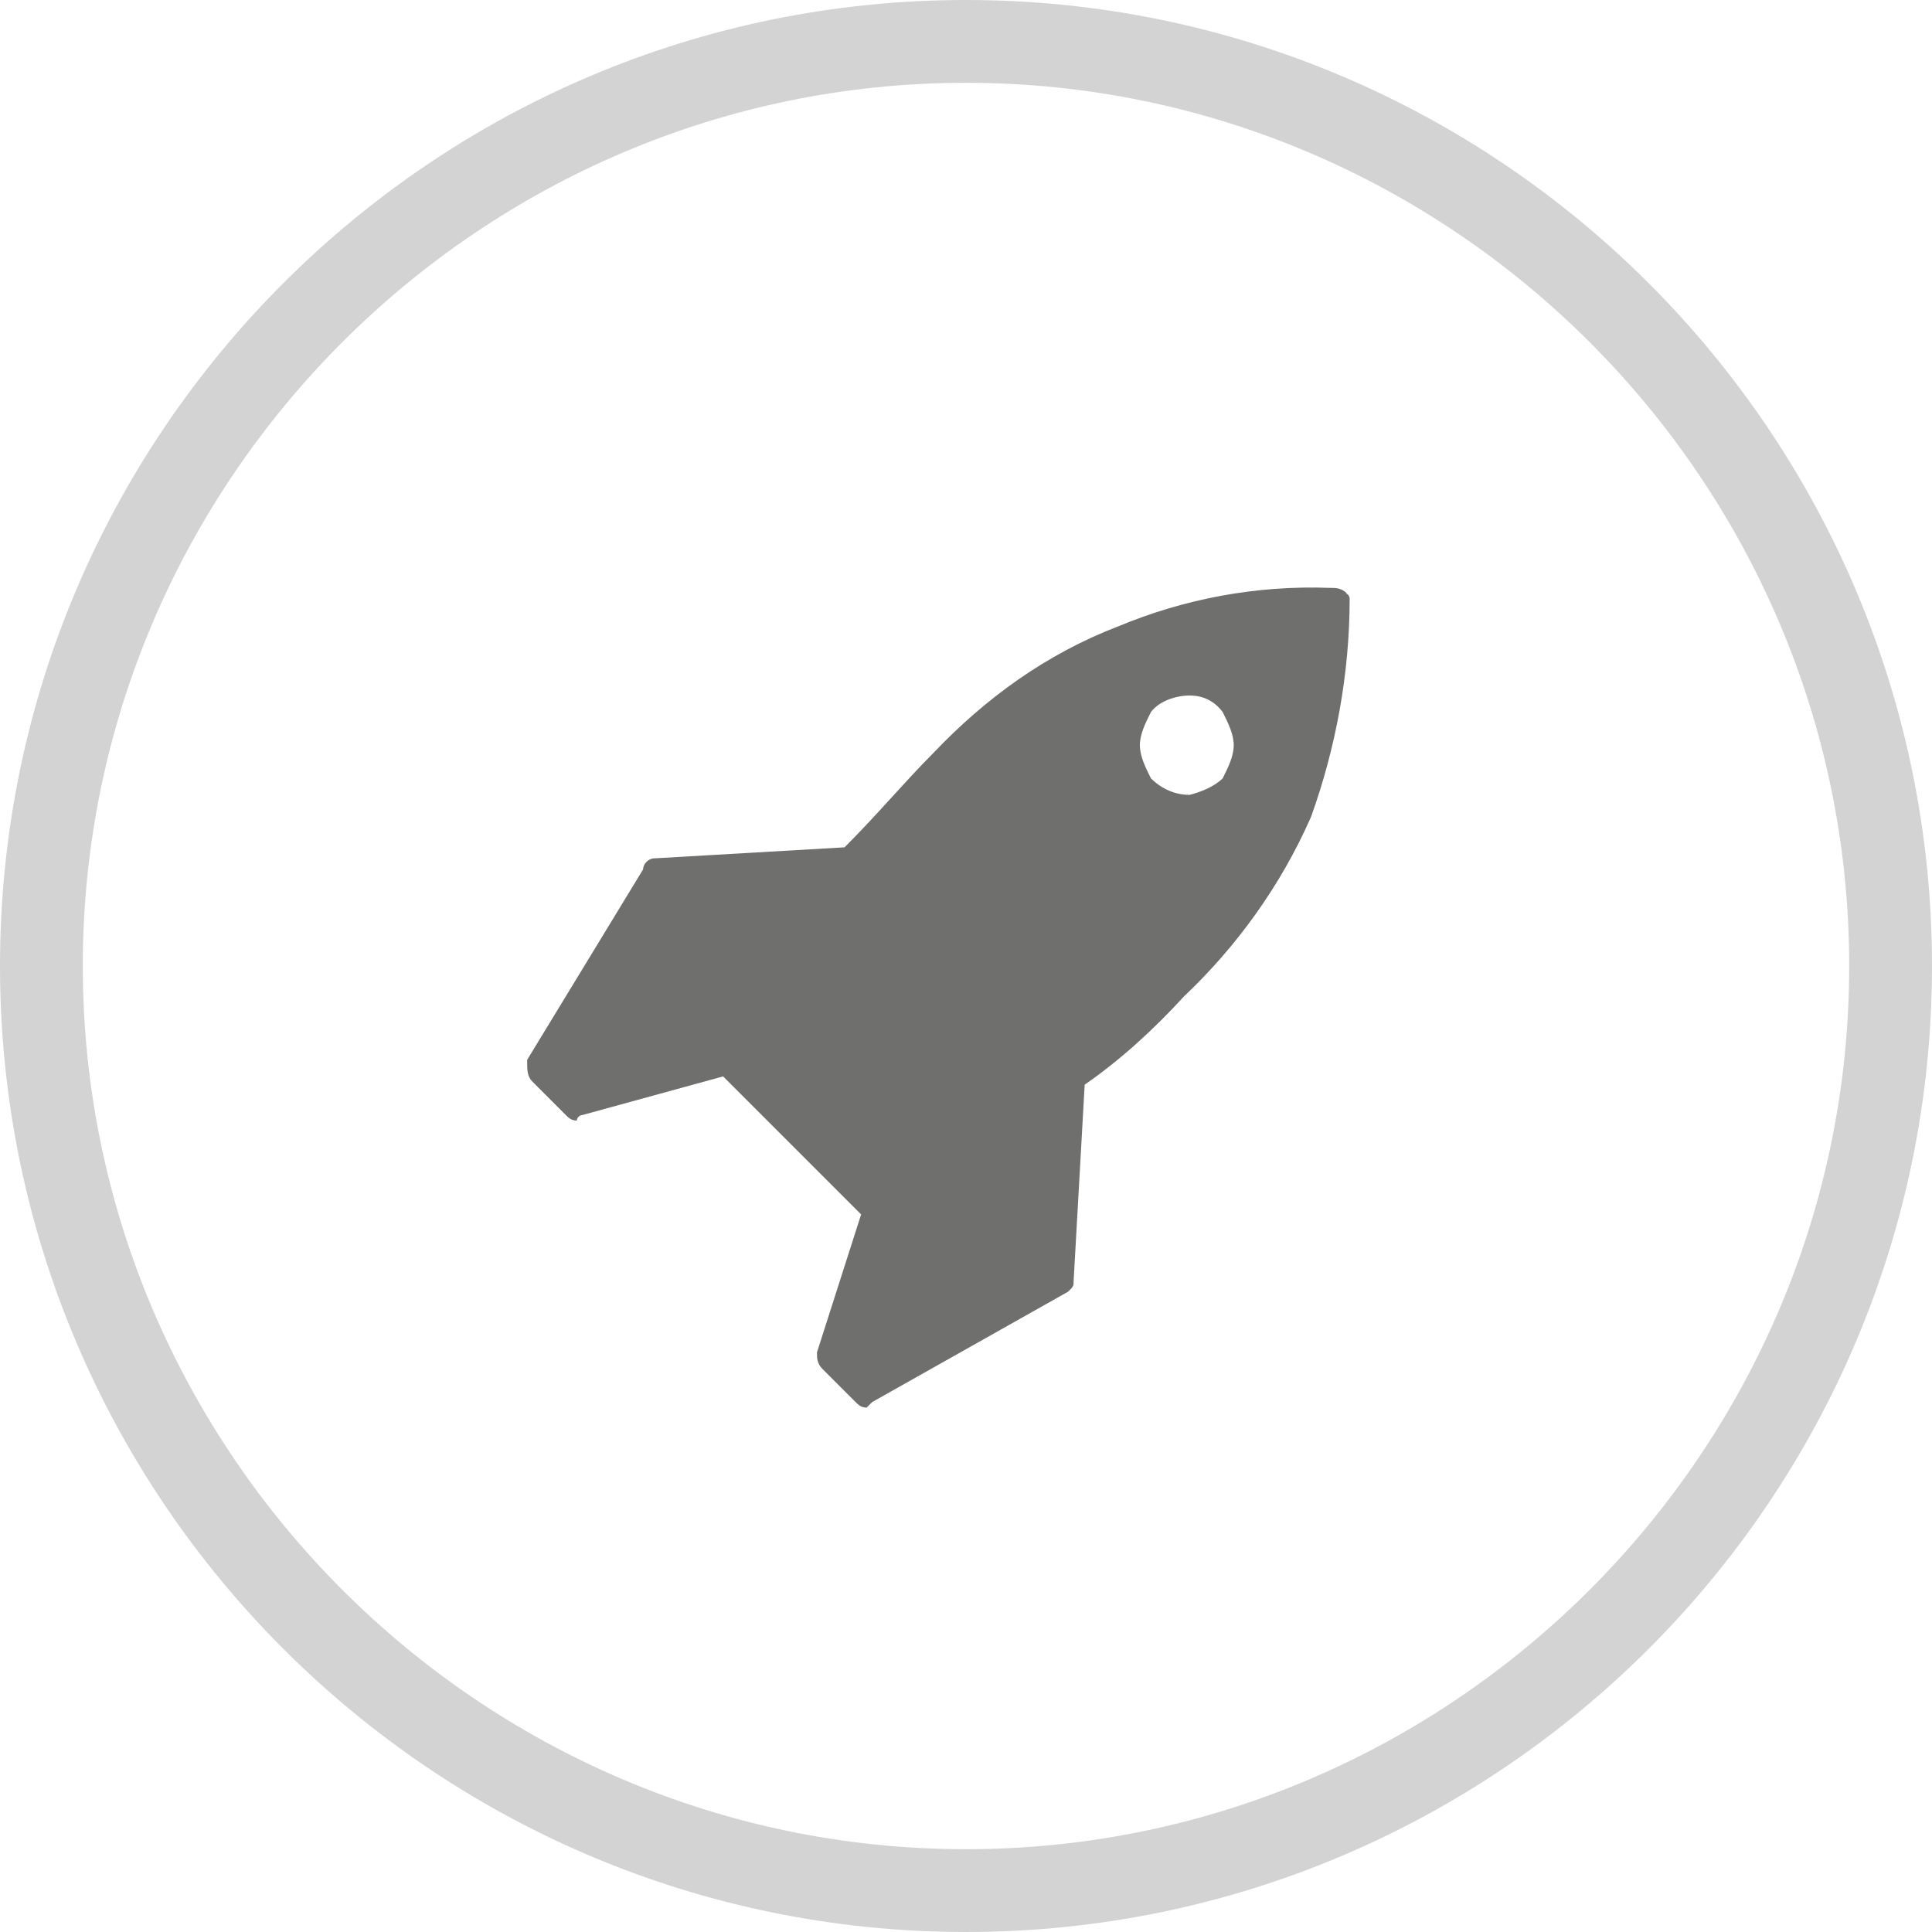 <?xml version="1.0" encoding="utf-8"?>
<!-- Generator: Adobe Illustrator 24.0.2, SVG Export Plug-In . SVG Version: 6.00 Build 0)  -->
<svg version="1.1" id="Ebene_1" xmlns="http://www.w3.org/2000/svg" xmlns:xlink="http://www.w3.org/1999/xlink" x="0px" y="0px"
	 viewBox="0 0 70 70" style="enable-background:new 0 0 70 70;" xml:space="preserve">
<style type="text/css">
	.st0{fill:#6F706E;}
	.st1{fill:#D3D3D3;}
</style>
<title>a-fortschr familienunternehmen</title>
<path class="st0" d="M48.9,21.7c0,2.7-0.5,5.4-1.4,7.9c-1.1,2.5-2.7,4.7-4.6,6.5c-1.1,1.2-2.3,2.3-3.6,3.2l-0.4,7.1
	c0,0.2,0,0.2-0.2,0.4l-7.1,4l-0.2,0.2c-0.2,0-0.3-0.1-0.4-0.2l-1.2-1.2c-0.2-0.2-0.2-0.4-0.2-0.6l1.6-5l-5-5l-5.1,1.4
	c-0.1,0-0.2,0.1-0.2,0.2l0,0c-0.2,0-0.3-0.1-0.4-0.2l-1.2-1.2c-0.2-0.2-0.2-0.4-0.2-0.8l4.2-6.9c0-0.2,0.2-0.4,0.4-0.4l6.9-0.4
	c1.2-1.2,2.2-2.4,3.2-3.4c1.9-2,4.1-3.6,6.7-4.6c2.4-1,5-1.5,7.7-1.4c0.2,0,0.4,0,0.6,0.2C48.7,21.5,48.9,21.5,48.9,21.7 M44.3,28.2
	c0.2-0.4,0.4-0.8,0.4-1.2c0-0.4-0.2-0.8-0.4-1.2c-0.3-0.4-0.7-0.6-1.2-0.6c-0.5,0-1.1,0.2-1.4,0.6c-0.2,0.4-0.4,0.8-0.4,1.2
	c0,0.4,0.2,0.8,0.4,1.2c0.4,0.4,0.9,0.6,1.4,0.6C43.5,28.7,44,28.5,44.3,28.2L44.3,28.2z"/>
<g>
	<path class="st1" d="M35,3c17.6,0,32,14.4,32,32S52.6,67,35,67S3,52.6,3,35S17.4,3,35,3 M35,0C15.7,0,0,15.7,0,35s15.7,35,35,35
		s35-15.7,35-35S54.3,0,35,0L35,0z"/>
</g>
</svg>
